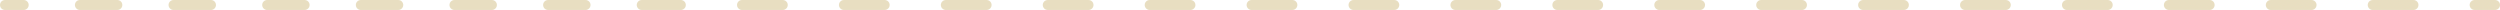 <?xml version="1.0" encoding="UTF-8"?> <svg xmlns="http://www.w3.org/2000/svg" width="251" height="1" viewBox="0 0 251 1" fill="none"><path d="M250.5 1H248.453C248.177 1 247.953 0.776 247.953 0.5C247.953 0.224 248.177 0 248.453 0L250.5 0C250.776 0 251 0.224 251 0.5C251 0.776 250.776 1 250.5 1ZM242.313 1L238.221 1C237.945 1 237.721 0.776 237.721 0.5C237.721 0.224 237.945 3.42828e-06 238.221 0L242.313 0C242.59 0 242.813 0.224 242.813 0.5C242.813 0.776 242.59 1 242.313 1ZM232.081 1L227.988 1C227.712 1 227.488 0.776 227.488 0.5C227.488 0.224 227.712 0 227.988 0L232.081 0C232.357 0 232.581 0.224 232.581 0.5C232.581 0.776 232.357 1 232.081 1ZM221.849 1L217.755 1C217.479 1 217.255 0.776 217.255 0.5C217.255 0.224 217.479 0 217.755 0L221.849 0C222.125 0 222.349 0.224 222.349 0.5C222.349 0.776 222.125 1 221.849 1ZM211.615 1L207.522 1C207.246 1 207.022 0.776 207.022 0.5C207.022 0.224 207.246 0 207.522 0L211.615 0C211.891 0 212.115 0.224 212.115 0.5C212.115 0.776 211.891 1 211.615 1ZM201.383 1L197.29 1C197.014 1 196.79 0.776 196.79 0.5C196.79 0.224 197.014 0 197.29 0L201.383 0C201.659 1.37498e-05 201.883 0.224 201.883 0.5C201.883 0.776 201.659 1 201.383 1ZM191.15 1L187.057 1C186.781 1 186.557 0.776 186.557 0.5C186.557 0.224 186.781 0 187.057 0L191.15 0C191.426 0 191.65 0.224 191.65 0.5C191.65 0.776 191.426 1 191.15 1ZM180.917 1L176.824 1C176.548 1 176.324 0.776 176.324 0.5C176.324 0.224 176.548 0 176.824 0L180.917 0C181.193 0 181.417 0.224 181.417 0.5C181.417 0.776 181.193 1 180.917 1ZM170.685 1L166.592 1C166.316 1 166.092 0.776 166.092 0.5C166.092 0.224 166.316 0 166.592 0L170.685 0C170.961 3.69621e-05 171.185 0.224 171.185 0.5C171.185 0.776 170.961 1 170.685 1ZM160.452 1L156.358 1C156.082 1 155.858 0.776 155.858 0.5C155.858 0.224 156.082 0 156.358 0L160.452 0C160.728 0 160.952 0.224 160.952 0.5C160.952 0.776 160.728 1 160.452 1ZM150.219 1L146.126 1C145.85 1 145.626 0.776 145.626 0.5C145.626 0.224 145.85 0 146.126 0L150.219 0C150.495 0 150.719 0.224 150.719 0.5C150.719 0.776 150.495 1 150.219 1ZM139.986 1L135.894 1C135.617 1 135.394 0.776 135.394 0.5C135.394 0.224 135.617 0 135.894 0L139.986 0C140.262 5.12743e-05 140.486 0.224 140.486 0.5C140.486 0.776 140.262 1 139.986 1ZM129.754 1L125.66 1C125.384 1 125.16 0.776 125.16 0.5C125.16 0.224 125.384 0 125.66 0L129.754 0C130.03 0 130.254 0.224 130.254 0.5C130.254 0.776 130.03 1 129.754 1ZM119.521 1L115.428 1C115.152 1 114.928 0.776 114.928 0.5C114.928 0.224 115.152 0 115.428 0L119.521 0C119.797 0 120.021 0.224 120.021 0.5C120.021 0.776 119.797 1 119.521 1ZM109.288 1L105.195 1C104.919 1 104.695 0.776 104.695 0.5C104.695 0.224 104.919 0 105.195 0L109.288 0C109.564 6.70681e-05 109.788 0.224 109.788 0.5C109.788 0.776 109.564 1 109.288 1ZM99.056 1L94.962 1C94.686 1 94.462 0.776 94.462 0.5C94.462 0.224 94.686 0 94.962 0L99.056 0C99.332 0 99.556 0.224 99.556 0.5C99.556 0.776 99.332 1 99.056 1ZM88.822 1L84.73 1C84.453 1 84.23 0.776 84.23 0.5C84.23 0.224 84.453 0 84.73 0L88.822 0C89.098 0 89.322 0.224 89.322 0.5C89.322 0.776 89.098 1 88.822 1ZM78.59 1L74.497 1C74.221 1 73.997 0.776 73.997 0.5C73.997 0.224 74.221 0 74.497 0L78.59 0C78.866 8.28606e-05 79.09 0.224 79.09 0.5C79.09 0.776 78.866 1 78.59 1ZM68.357 1L64.43 1C64.154 1 63.93 0.776 63.93 0.5C63.93 0.224 64.154 0 64.43 0L68.357 0C68.633 0 68.857 0.224 68.857 0.5C68.857 0.776 68.633 1 68.357 1ZM58.789 1L55.028 1C54.752 1 54.528 0.776 54.528 0.5C54.528 0.224 54.752 0 55.028 0L58.789 0C59.065 0 59.289 0.224 59.289 0.5C59.289 0.776 59.065 1 58.789 1ZM49.388 1L45.627 1C45.351 1 45.127 0.776 45.127 0.5C45.127 0.224 45.351 8.856e-05 45.627 0L49.388 0C49.664 0 49.888 0.224 49.888 0.5C49.888 0.776 49.664 1 49.388 1ZM39.986 1L36.226 1C35.95 1 35.726 0.776 35.726 0.5C35.726 0.224 35.95 2.82633e-05 36.226 0L39.986 0C40.262 5.23078e-05 40.486 0.224 40.486 0.5C40.486 0.776 40.262 1 39.986 1ZM30.585 1L26.824 1C26.548 1 26.324 0.776 26.324 0.5C26.324 0.224 26.548 0 26.824 0L30.585 0C30.861 0 31.085 0.224 31.085 0.5C31.085 0.776 30.861 1 30.585 1ZM21.184 1L17.423 1C17.147 1 16.923 0.776 16.923 0.5C16.923 0.224 17.147 0 17.423 0L21.184 0C21.46 0 21.684 0.224 21.684 0.5C21.684 0.776 21.46 1 21.184 1ZM11.782 1L8.021 1C7.745 1 7.521 0.776 7.521 0.5C7.521 0.224 7.745 0 8.021 0L11.782 0C12.058 0 12.282 0.224 12.282 0.5C12.282 0.776 12.058 1 11.782 1ZM2.38 1L0.5 1C0.224 1 0 0.776 0 0.5C0 0.224 0.224 0 0.5 0L2.38 0C2.656 0 2.88 0.224 2.88 0.5C2.88 0.776 2.656 1 2.38 1Z" fill="#A77D09" fill-opacity="0.25"></path></svg> 